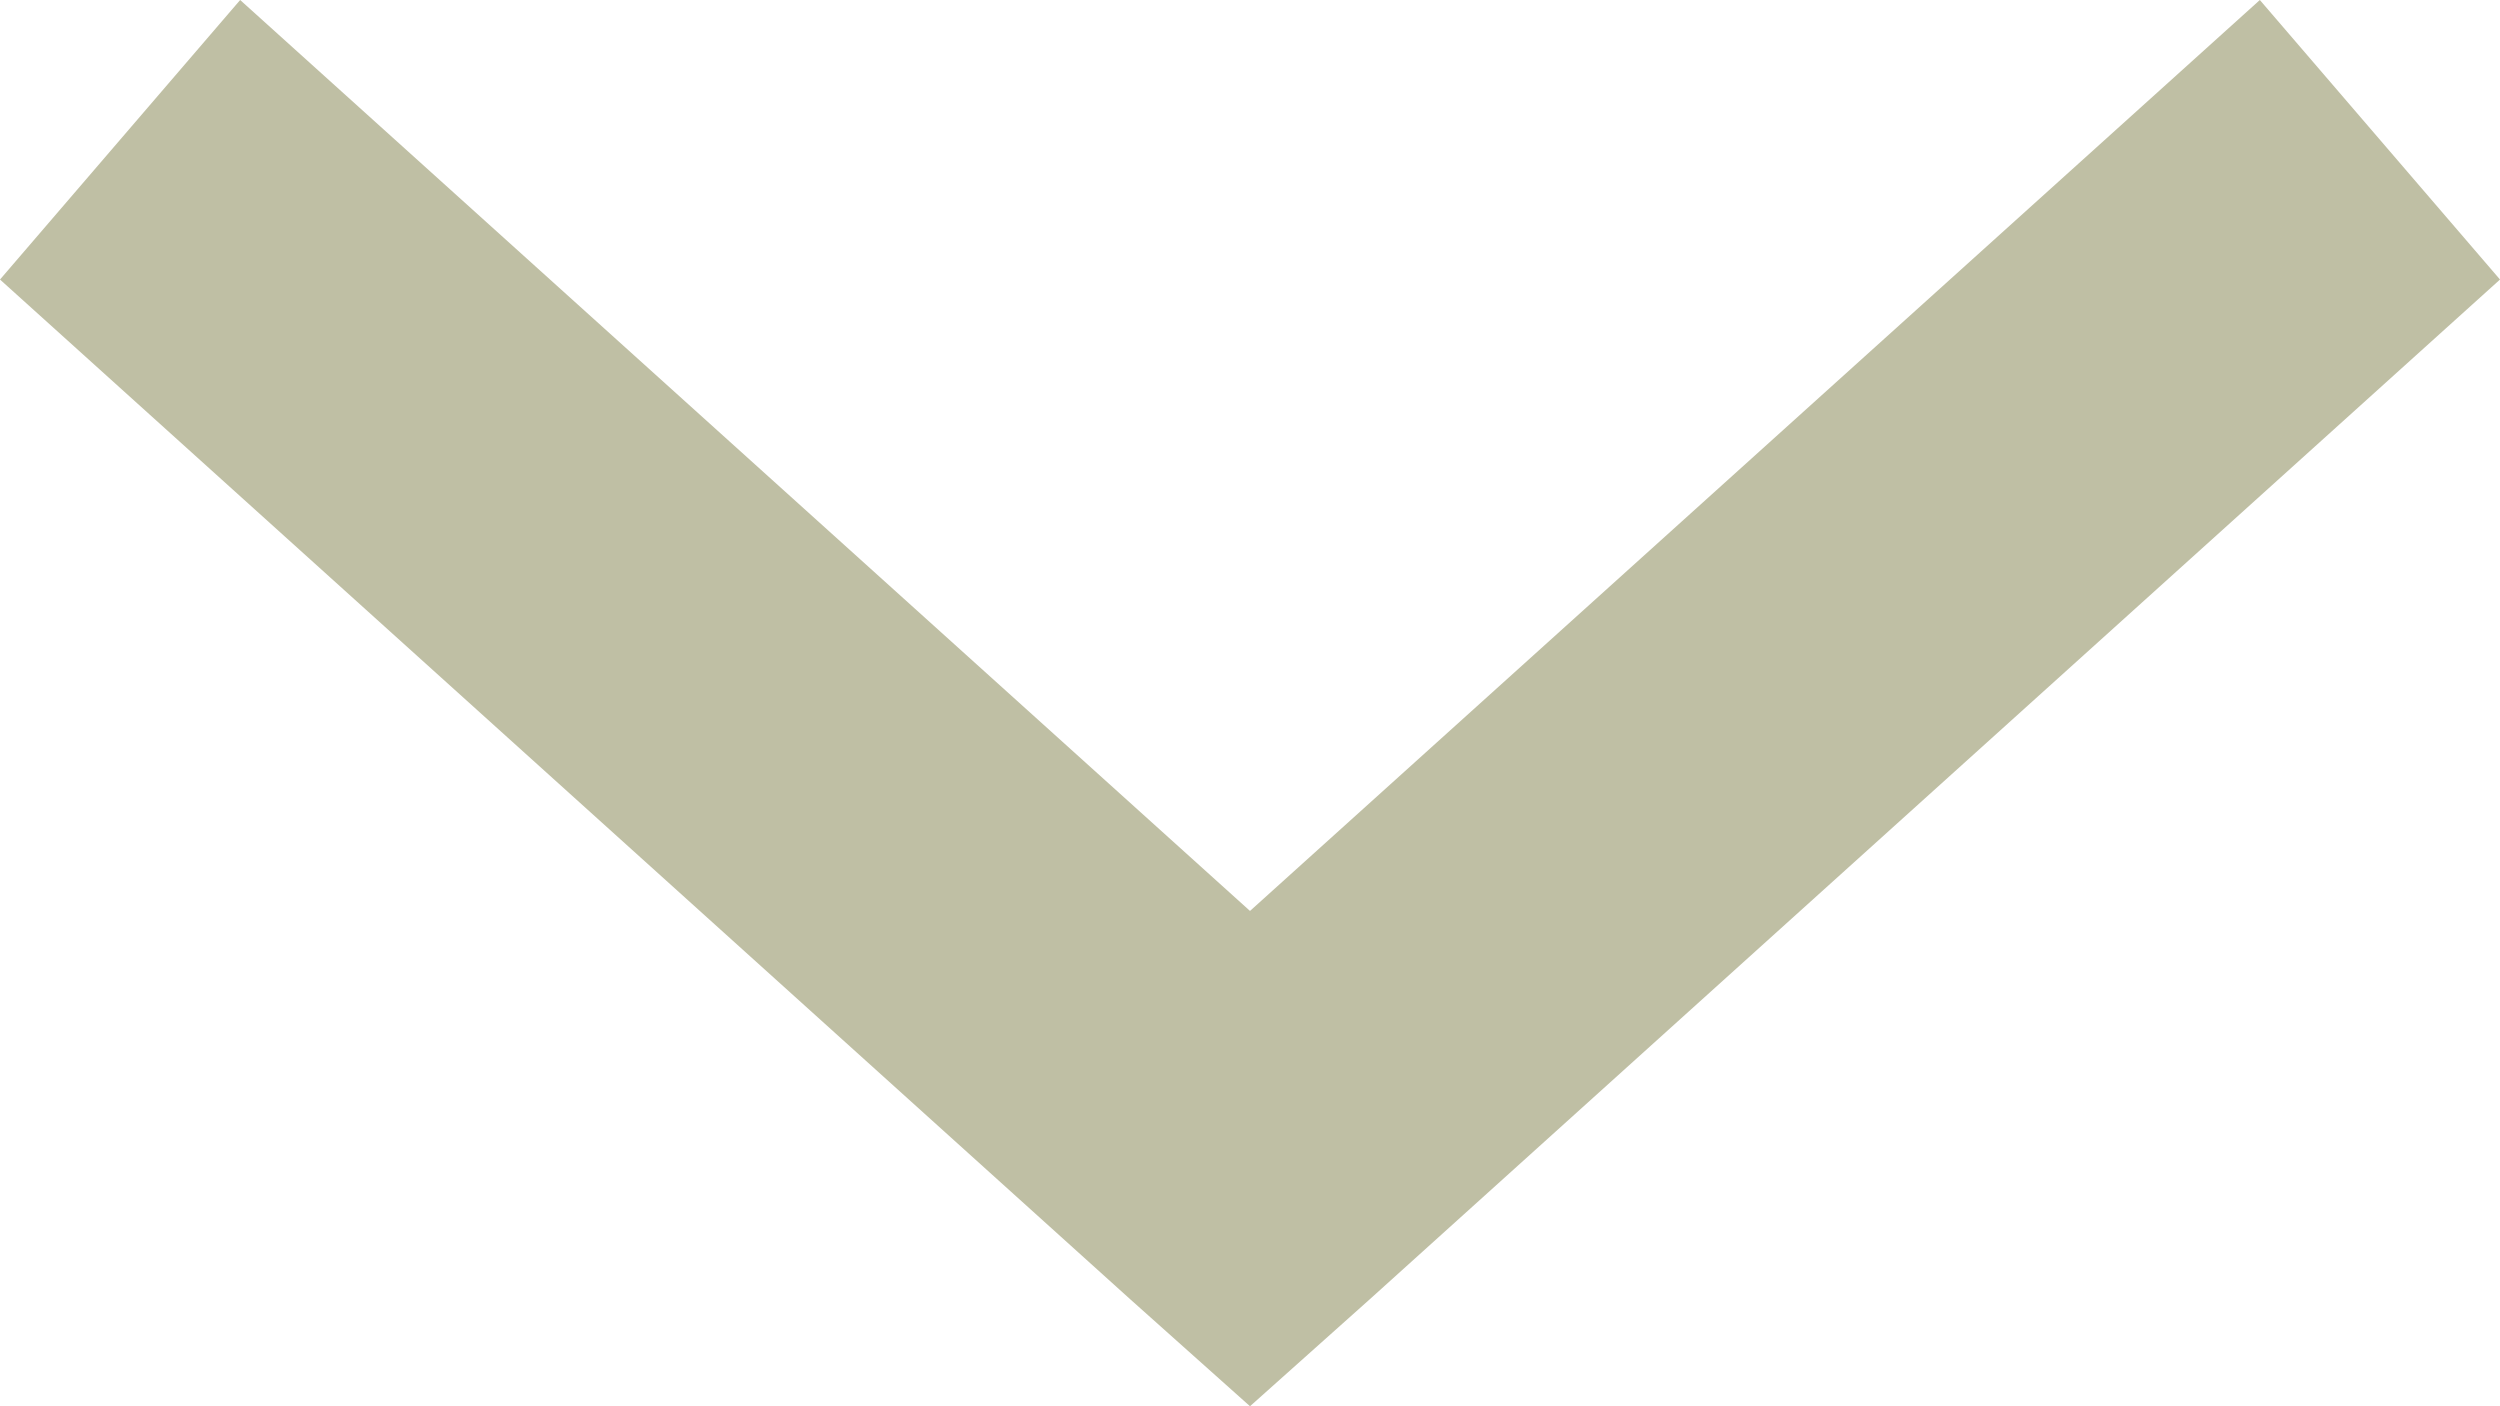 <?xml version="1.0" encoding="UTF-8"?>
<svg width="16px" height="9px" viewBox="0 0 16 9" version="1.1" xmlns="http://www.w3.org/2000/svg" xmlns:xlink="http://www.w3.org/1999/xlink">
    <title>Fill 1</title>
    <g id="Desktop" stroke="none" stroke-width="1" fill="none" fill-rule="evenodd">
        <g id="Product---Category---Sub-Category" transform="translate(-51, -818)" fill="#BFBFA4">
            <polygon id="Fill-1" points="59 827 59.768 826.314 67 819.789 65.463 818 59 823.83 52.537 818 51 819.789 58.232 826.314"></polygon>
        </g>
    </g>
</svg>